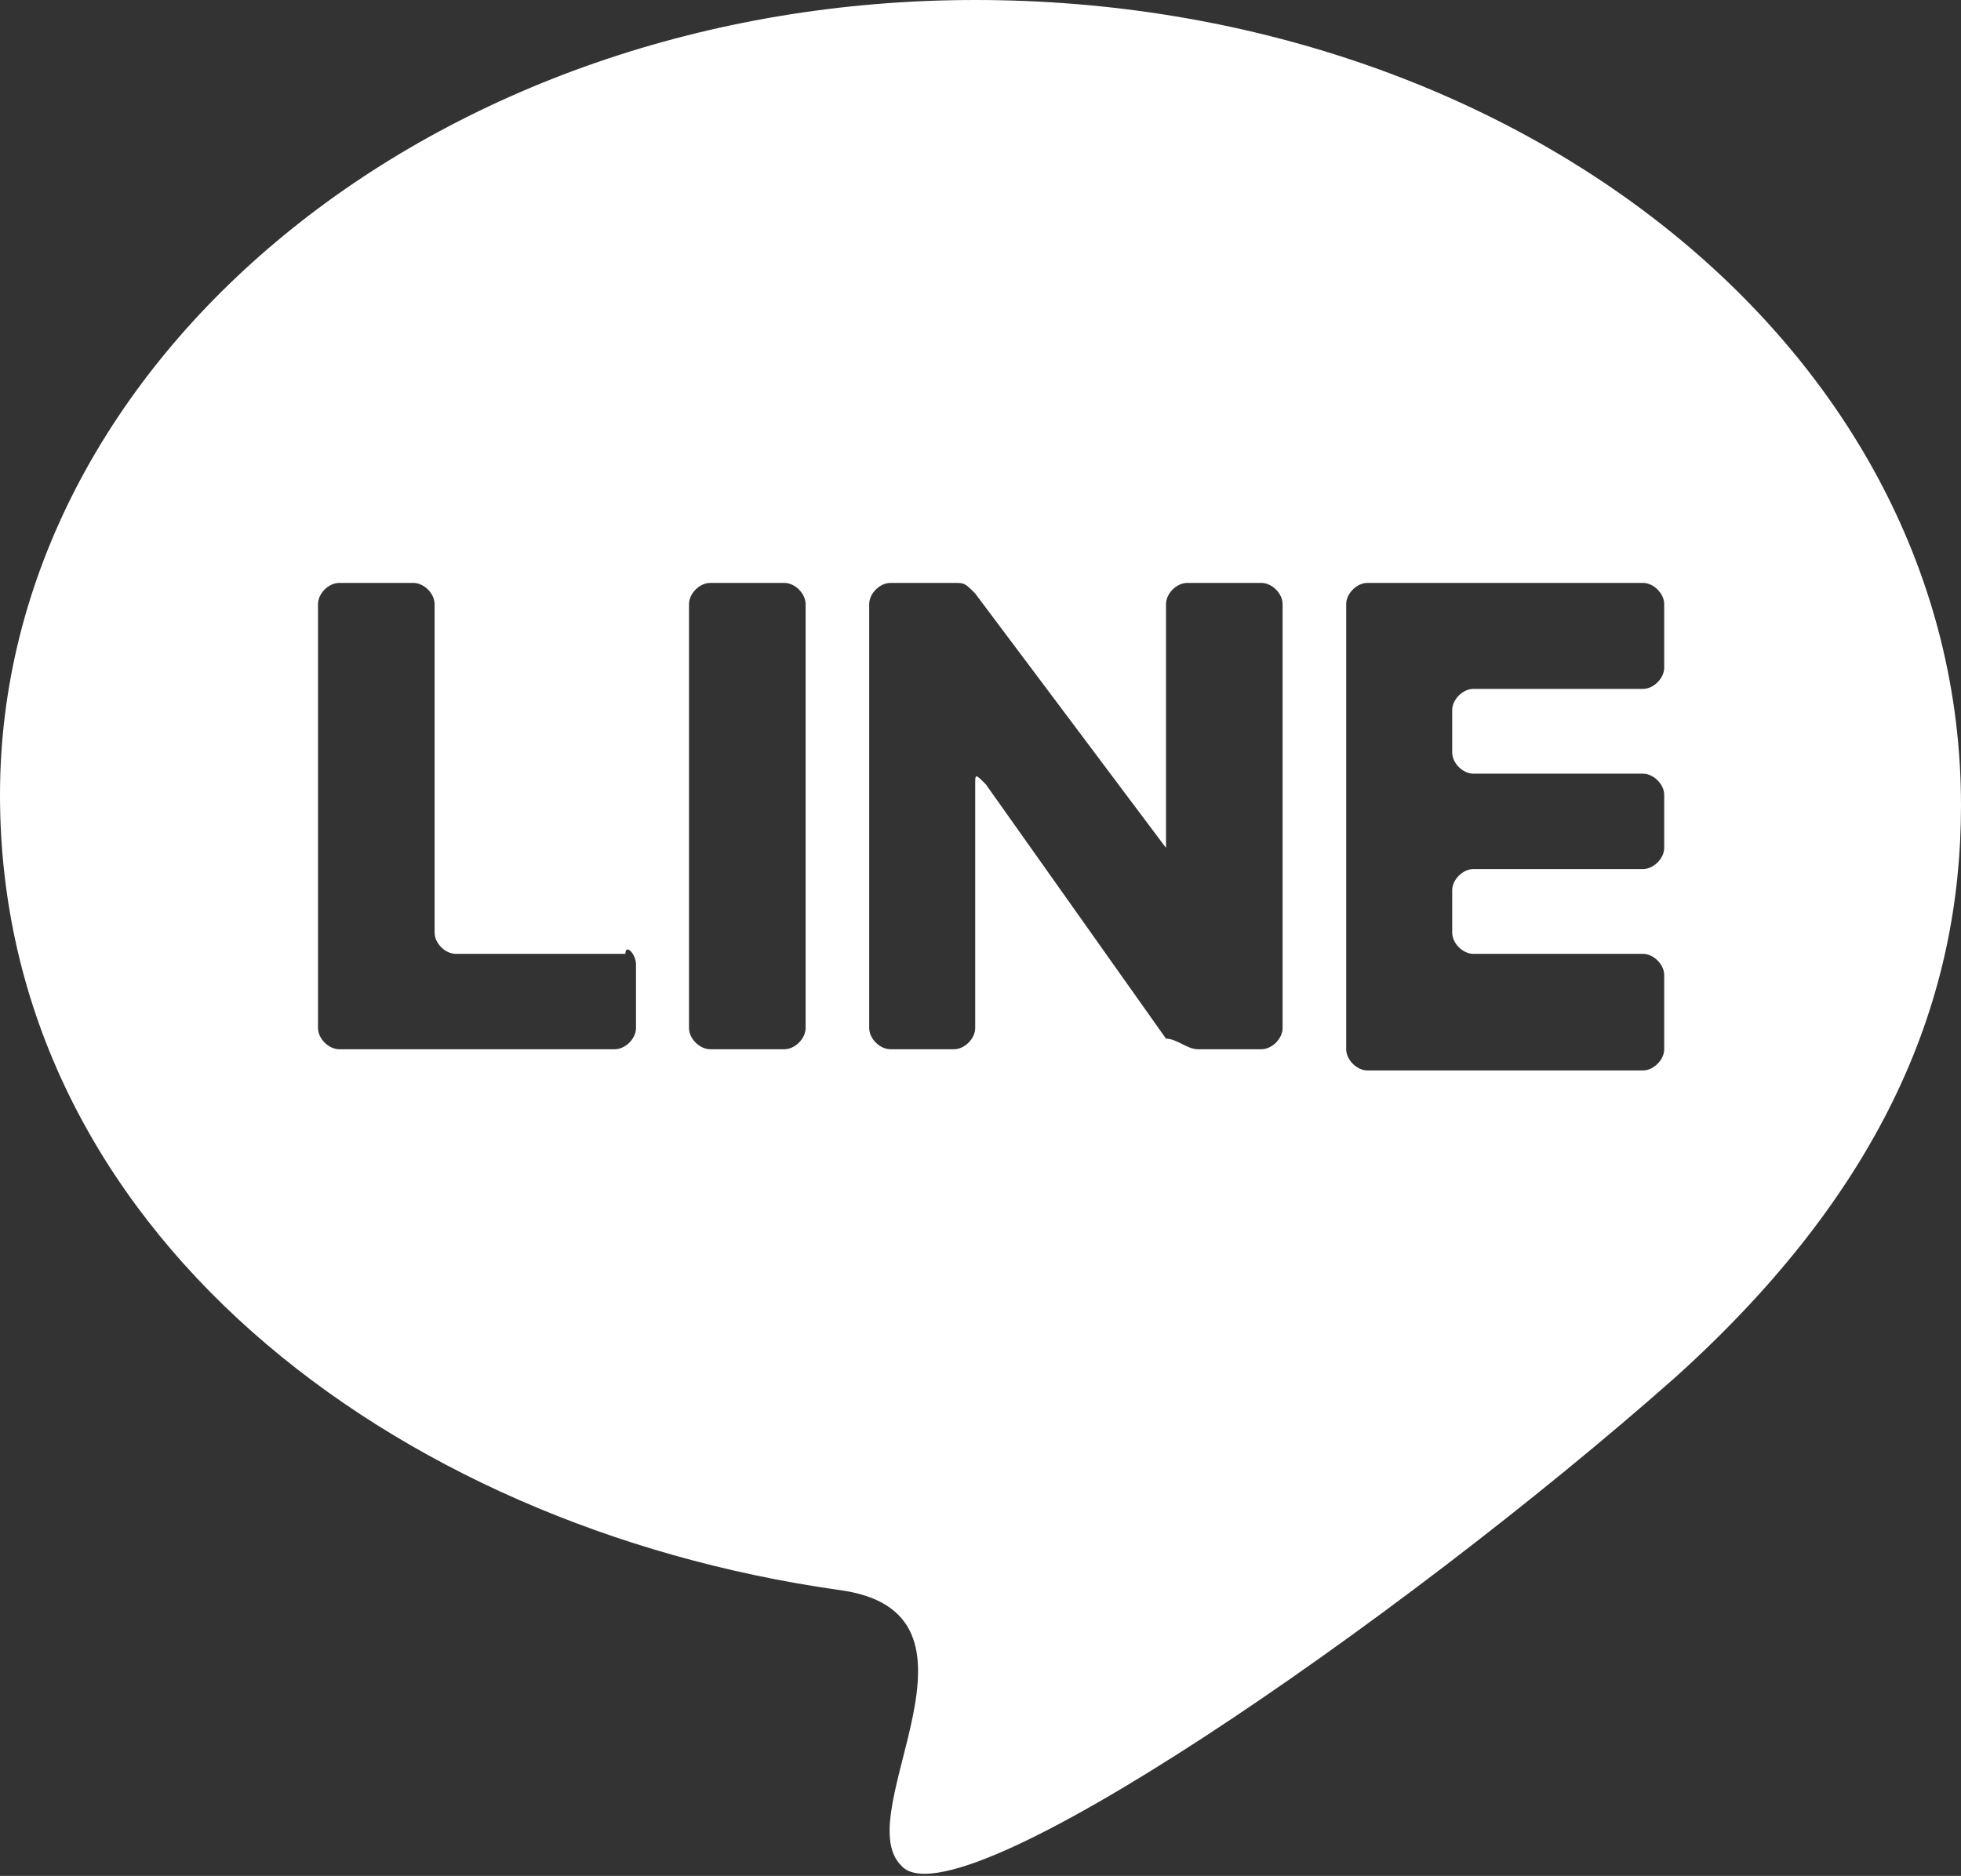 <?xml version="1.0" encoding="utf-8"?>
<!-- Generator: Adobe Illustrator 24.0.2, SVG Export Plug-In . SVG Version: 6.00 Build 0)  -->
<svg version="1.1" id="レイヤー_1" xmlns="http://www.w3.org/2000/svg" xmlns:xlink="http://www.w3.org/1999/xlink" x="0px"
	 y="0px" viewBox="0 0 18.5 17.7" style="enable-background:new 0 0 18.5 17.7;" xml:space="preserve">
<rect x="0" y="0" width="18.5" height="17.7" fill="#333333" stroke="none"/>
<style type="text/css">
	.st0{fill:#FFFFFF;}
</style>
<path class="st0" d="M9.2,0C4.1,0,0,3.4,0,7.5s3.7,6.9,7.9,7.5c1.6,0.2,0.1,2.1,0.6,2.6c0.5,0.6,4.7-2.3,7.3-4.6
	c2-1.8,2.7-3.6,2.7-5.4C18.5,3.3,14.3,0,9.2,0z M6,9.7c0,0.1-0.1,0.2-0.2,0.2H3.2c-0.1,0-0.2-0.1-0.2-0.2V5.7c0-0.1,0.1-0.2,0.2-0.2
	h0.7c0.1,0,0.2,0.1,0.2,0.2v3.1c0,0.1,0.1,0.2,0.2,0.2h1.6C5.9,8.9,6,9,6,9.1V9.7z M7.6,9.7c0,0.1-0.1,0.2-0.2,0.2H6.7
	c-0.1,0-0.2-0.1-0.2-0.2V5.7c0-0.1,0.1-0.2,0.2-0.2h0.7c0.1,0,0.2,0.1,0.2,0.2V9.7z M12.1,9.7c0,0.1-0.1,0.2-0.2,0.2h-0.6
	c-0.1,0-0.2-0.1-0.3-0.1L9.3,7.4c-0.1-0.1-0.1-0.1-0.1,0v2.3c0,0.1-0.1,0.2-0.2,0.2H8.4c-0.1,0-0.2-0.1-0.2-0.2V5.7
	c0-0.1,0.1-0.2,0.2-0.2H9c0.1,0,0.1,0,0.2,0.1L11,8C11,8.1,11,8.1,11,8V5.7c0-0.1,0.1-0.2,0.2-0.2h0.7c0.1,0,0.2,0.1,0.2,0.2V9.7z
	 M15.7,6.3c0,0.1-0.1,0.2-0.2,0.2h-1.6c-0.1,0-0.2,0.1-0.2,0.2v0.4c0,0.1,0.1,0.2,0.2,0.2h1.6c0.1,0,0.2,0.1,0.2,0.2V8
	c0,0.1-0.1,0.2-0.2,0.2h-1.6c-0.1,0-0.2,0.1-0.2,0.2v0.4c0,0.1,0.1,0.2,0.2,0.2h1.6c0.1,0,0.2,0.1,0.2,0.2v0.7
	c0,0.1-0.1,0.2-0.2,0.2h-2.6c-0.1,0-0.2-0.1-0.2-0.2V5.7c0-0.1,0.1-0.2,0.2-0.2h2.6c0.1,0,0.2,0.1,0.2,0.2V6.3z"/>
</svg>
